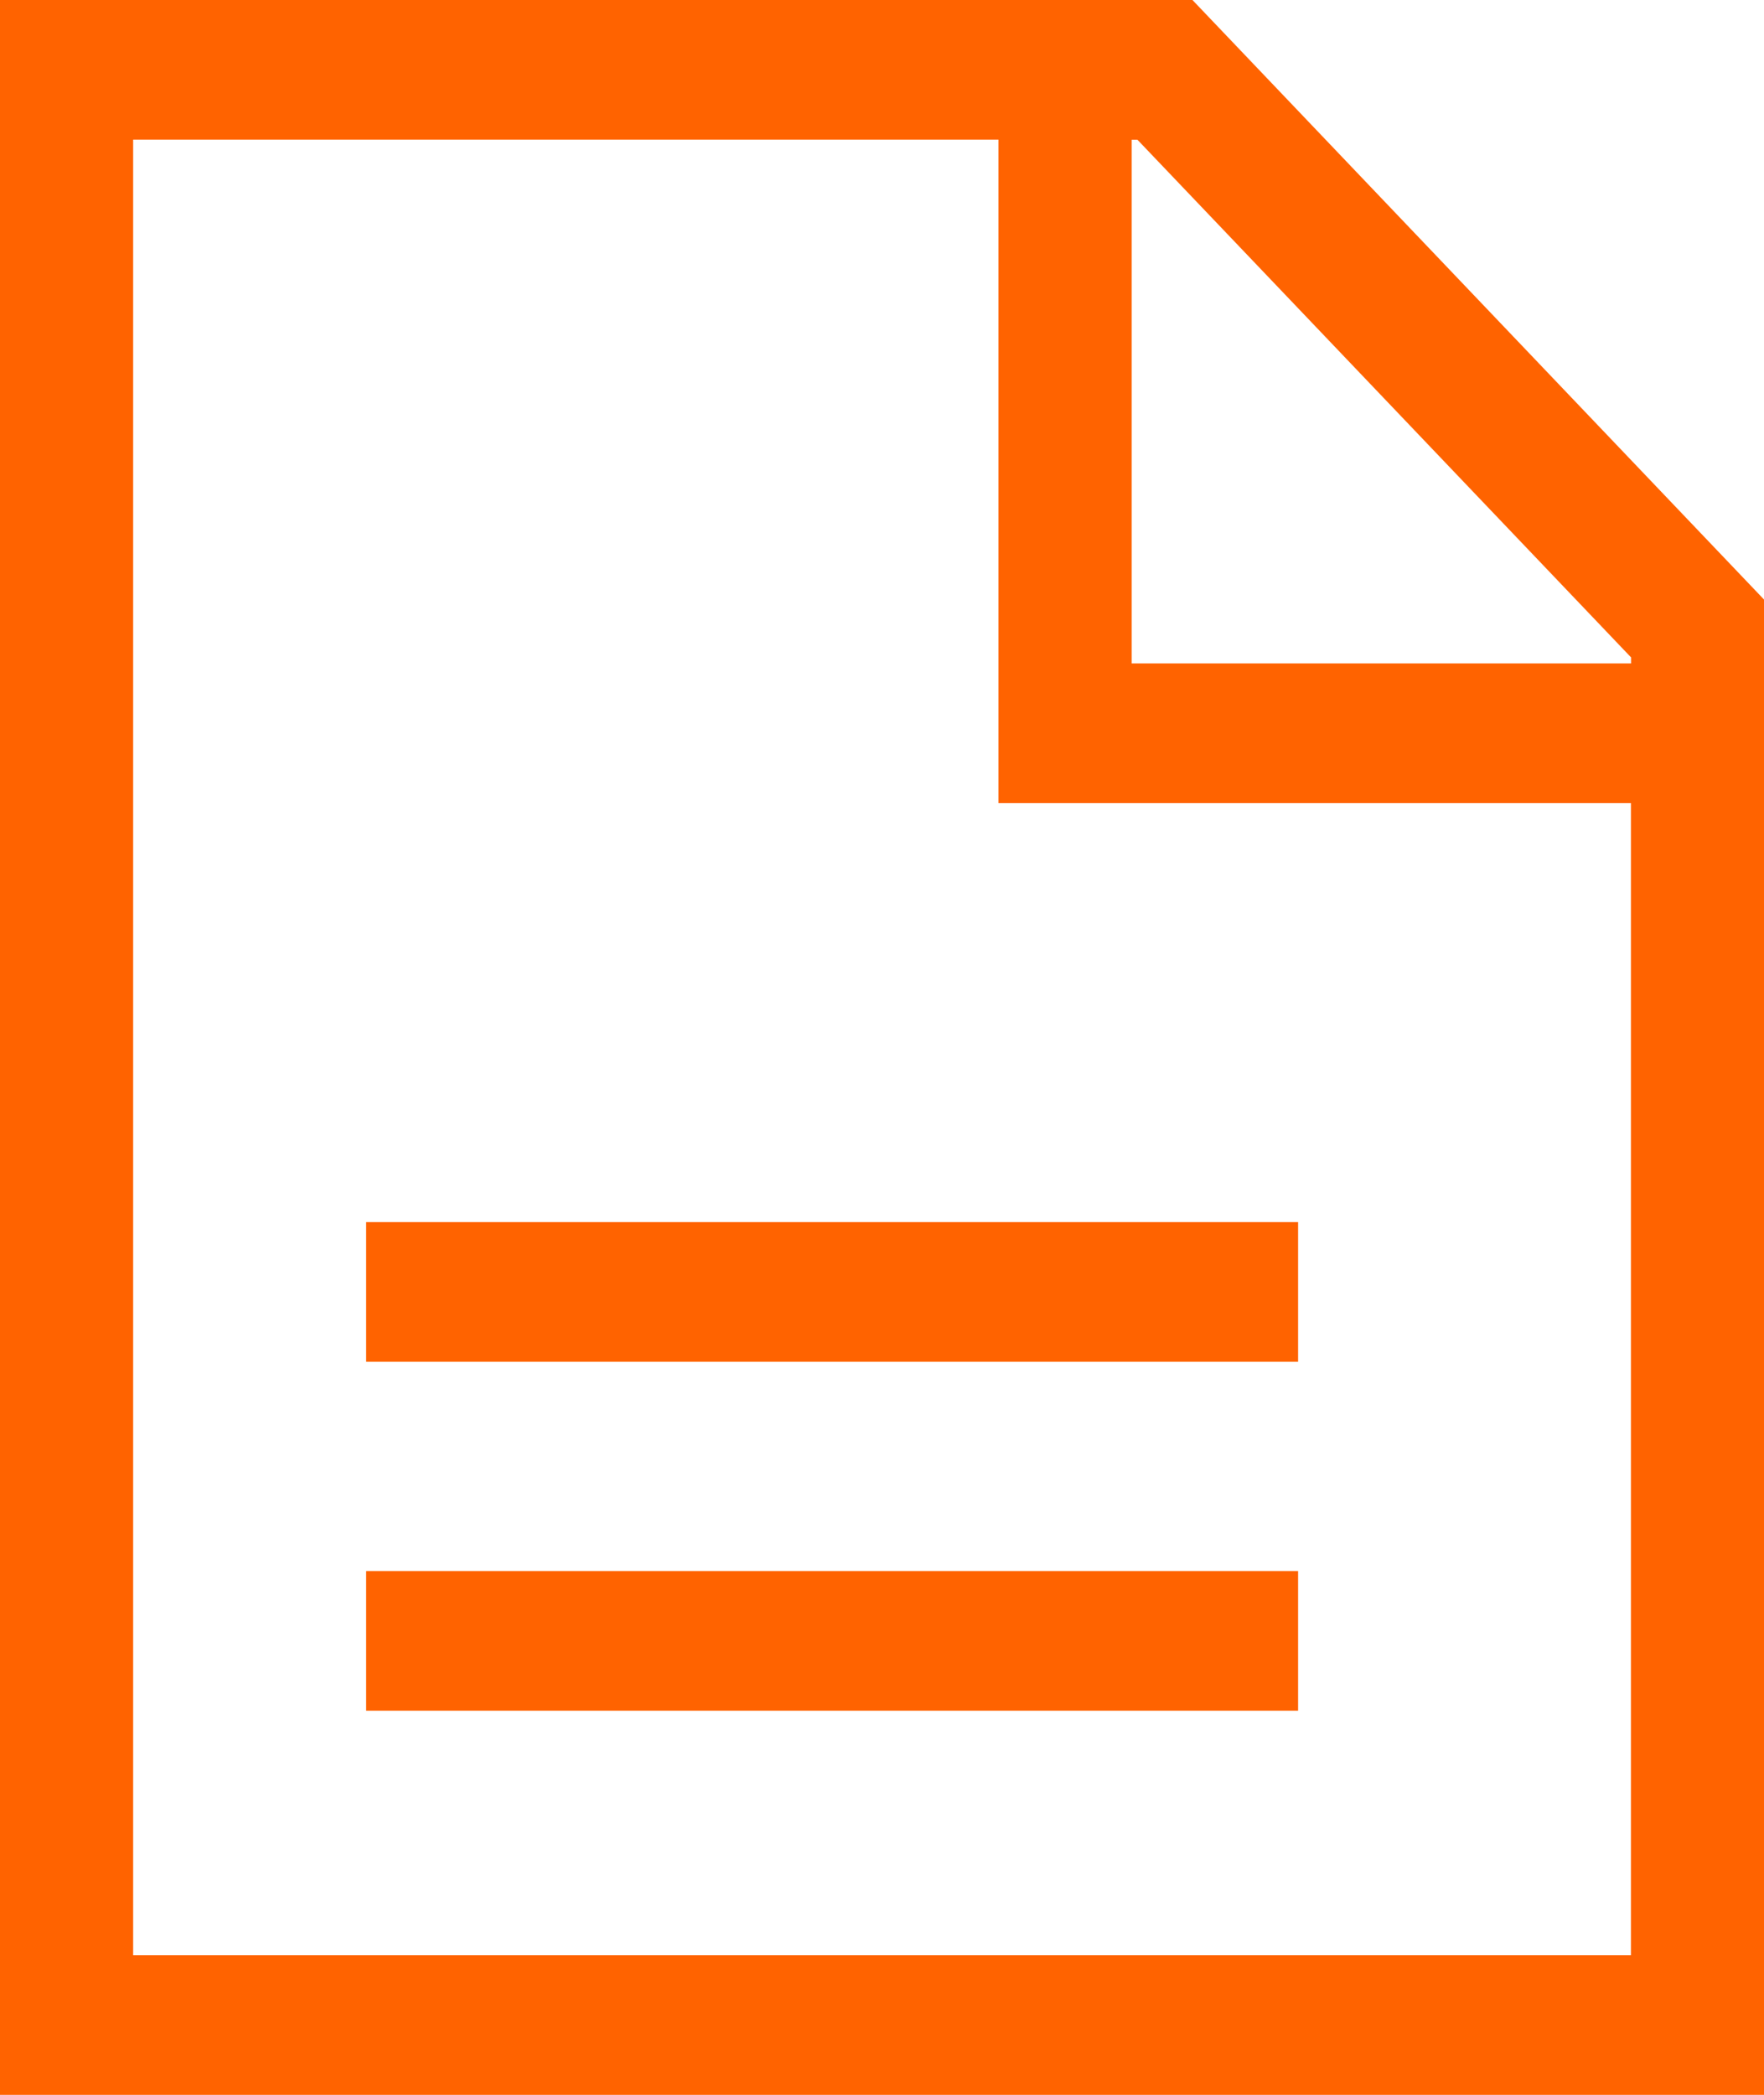 <svg xmlns="http://www.w3.org/2000/svg" width="26.947" height="32" viewBox="0 0 26.947 32"><g transform="translate(-3.375 -1.125)"><path d="M21.591,1.125H3.375v32H30.322V10.283Zm6.7,10.042v.092H20.662v-8h.088ZM5.409,30.992V3.258H18.628V13.392h9.661v17.6Z" transform="translate(0 0)" fill="#ff6300"/><path d="M9.563,20.813H23.8v2.133H9.563Z" transform="translate(-0.595 -1.021)" fill="#ff6300"/><path d="M9.563,26.438H23.8v2.133H9.563Z" transform="translate(-0.595 -1.313)" fill="#ff6300"/></g></svg>